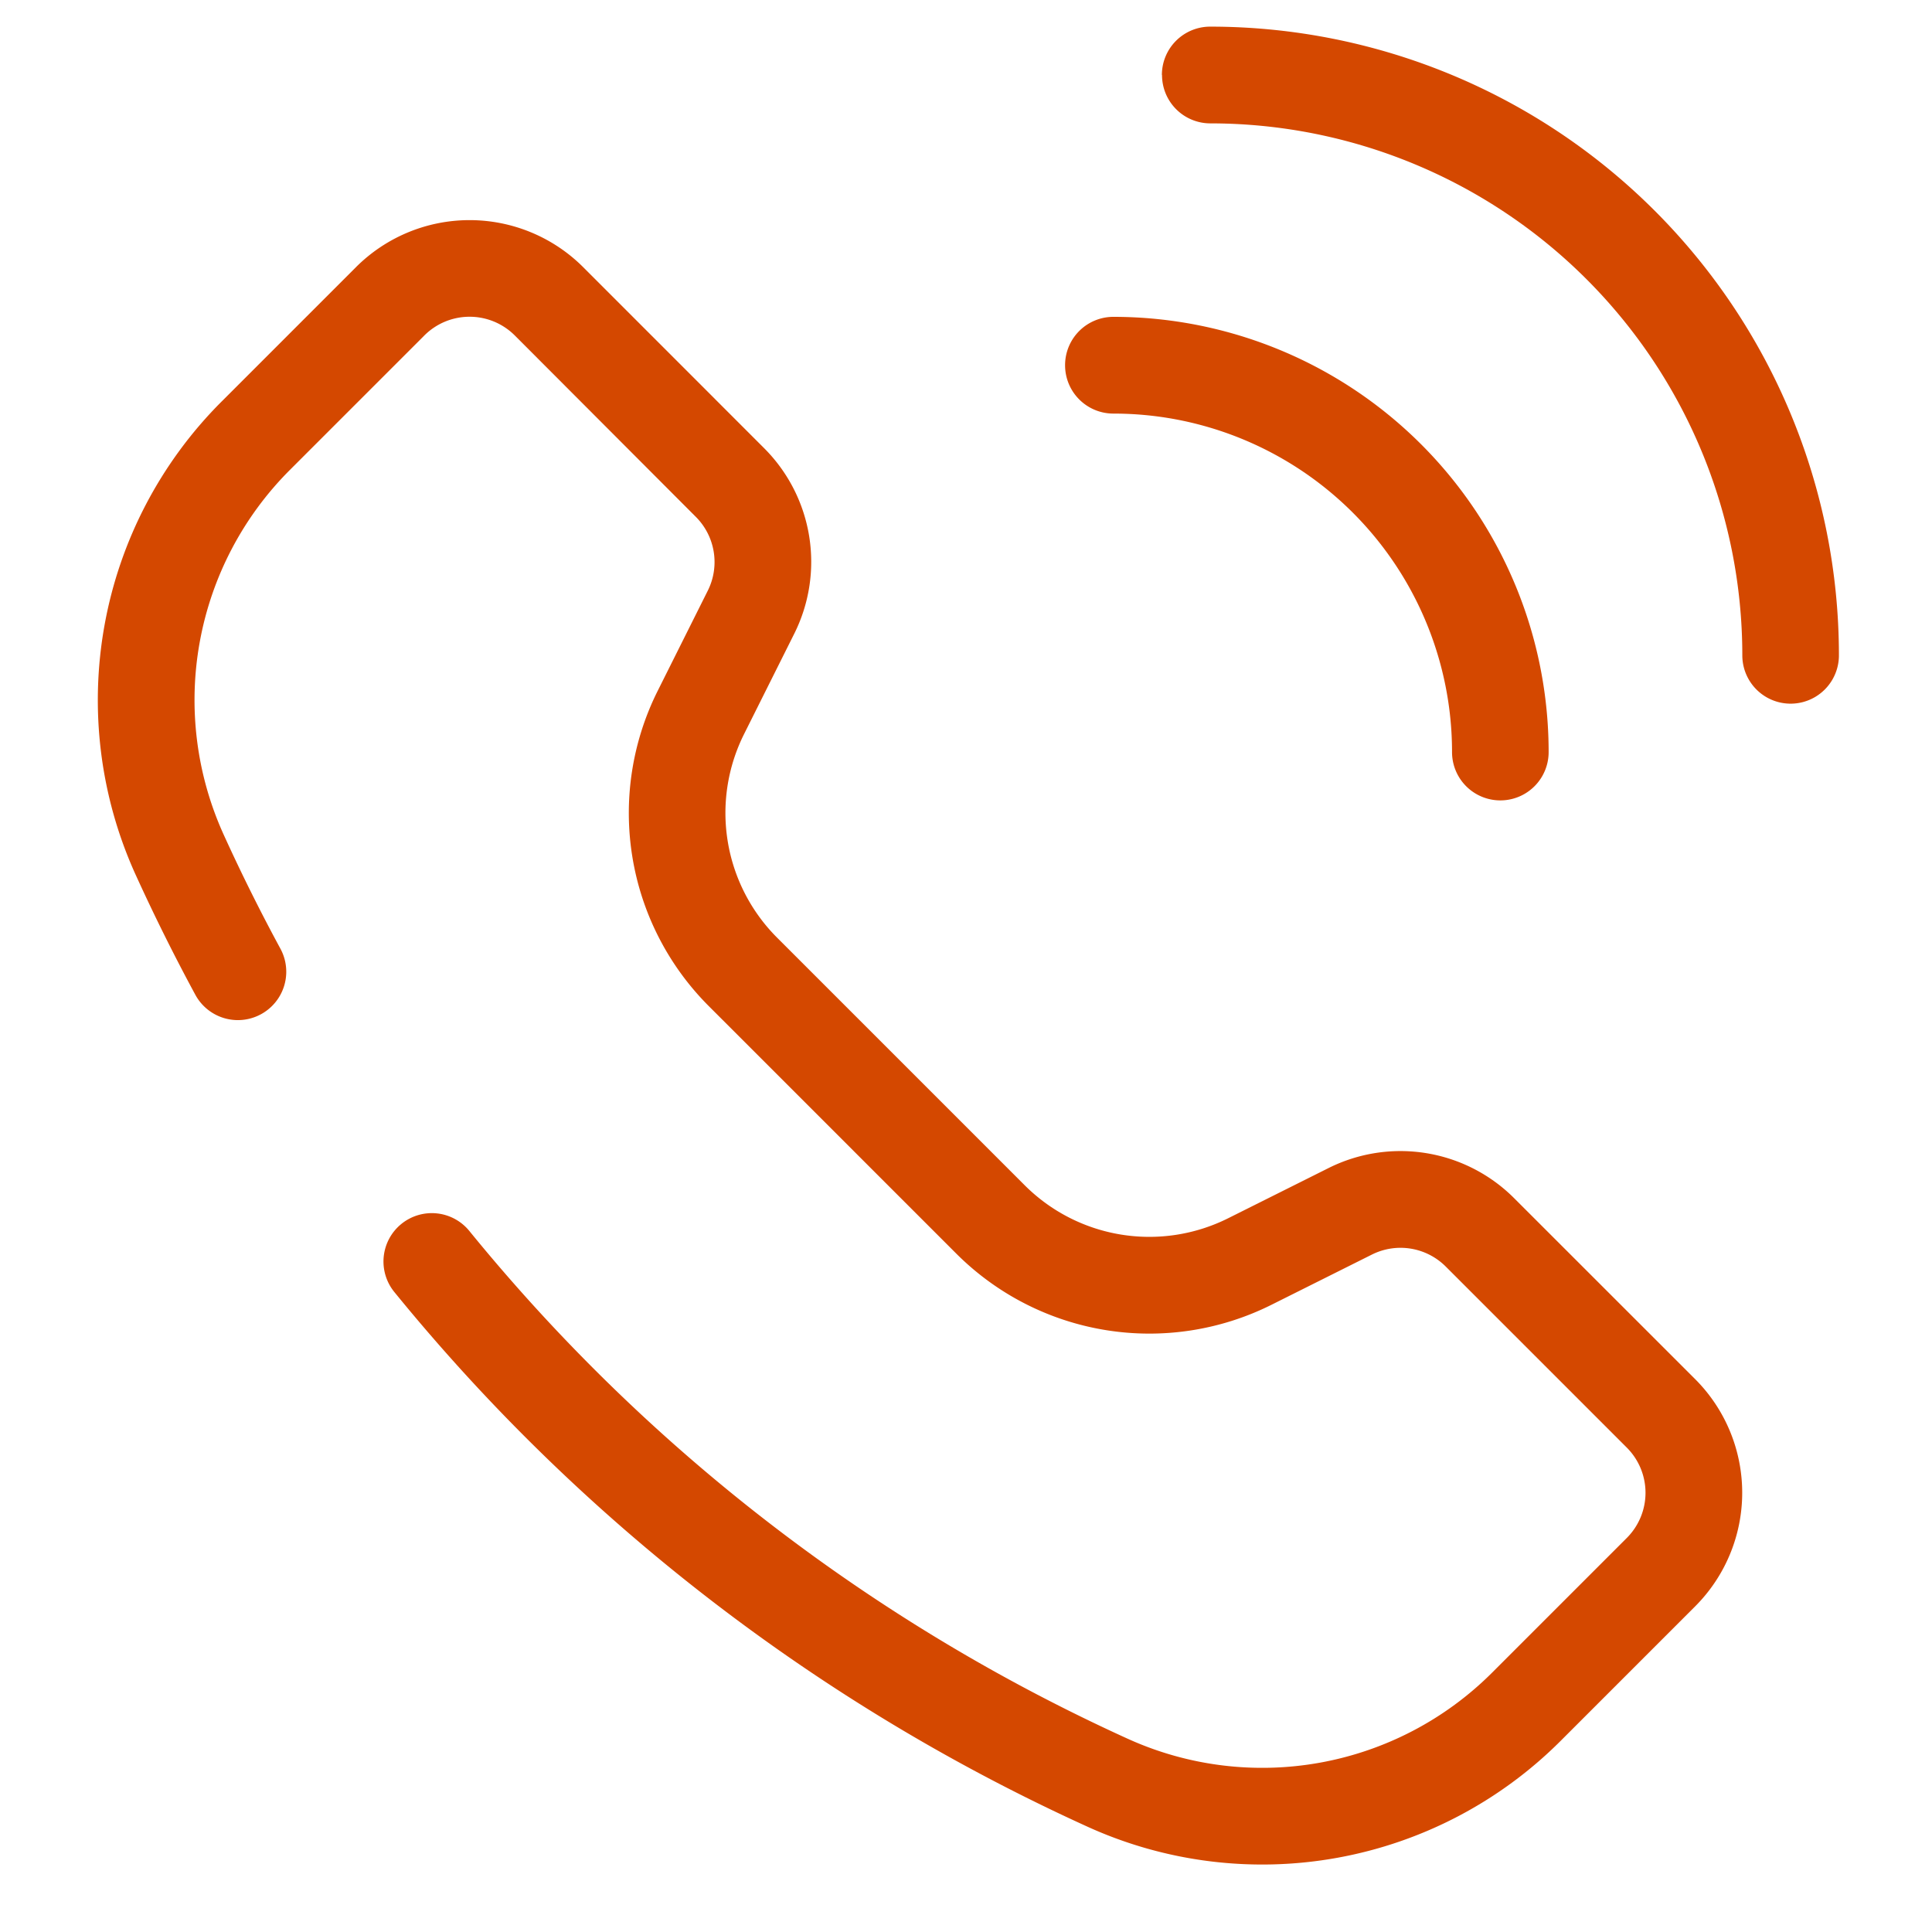 <svg xmlns="http://www.w3.org/2000/svg" width="28" height="28" viewBox="0 0 28 28"> <g id="Group_127124" data-name="Group 127124" transform="translate(-88 -162)"> <g id="noun-call-4696688" transform="translate(-38.915 104.053)"> <path id="Path_107900" data-name="Path 107900" d="M134.376,106.671a.927.927,0,0,0-1.311,0l-1.95,1.95a4.715,4.715,0,0,0-.958,5.285q.383.842.822,1.652a.7.7,0,1,1-1.233.668q-.461-.852-.865-1.739a6.117,6.117,0,0,1,1.243-6.856l1.95-1.95a2.329,2.329,0,0,1,3.293,0l2.623,2.624a2.329,2.329,0,0,1,.436,2.688l-.728,1.456a2.555,2.555,0,0,0,.479,2.949l3.588,3.588a2.555,2.555,0,0,0,2.949.479l1.456-.728a2.329,2.329,0,0,1,2.688.436l2.624,2.623a2.329,2.329,0,0,1,0,3.294l-1.95,1.95a6.117,6.117,0,0,1-6.856,1.243,27.777,27.777,0,0,1-10.046-7.749.7.7,0,1,1,1.087-.885,26.378,26.378,0,0,0,9.539,7.358,4.714,4.714,0,0,0,5.285-.958l1.95-1.95a.926.926,0,0,0,0-1.311l-2.623-2.623a.927.927,0,0,0-1.07-.174l-1.456.728a3.957,3.957,0,0,1-4.567-.741l-3.588-3.588a3.957,3.957,0,0,1-.741-4.567l.728-1.456A.927.927,0,0,0,137,109.3Z" transform="translate(0 -43.862)" fill="#d44800"></path> <path id="Path_107901" data-name="Path 107901" d="M361.67,129.033a.7.7,0,0,1,.7-.7,6.308,6.308,0,0,1,6.308,6.308.7.7,0,1,1-1.4,0,4.906,4.906,0,0,0-4.907-4.906A.7.7,0,0,1,361.67,129.033Z" transform="translate(-219.319 -65.794)" fill="#d44800"></path> <path id="Path_107902" data-name="Path 107902" d="M385,59.033a.7.7,0,0,1,.7-.7,9.112,9.112,0,0,1,9.112,9.112.7.7,0,1,1-1.4,0,7.71,7.71,0,0,0-7.71-7.71.7.7,0,0,1-.7-.7Z" transform="translate(-241.246 0)" fill="#d44800"></path> </g> <rect id="Rectangle_15527" data-name="Rectangle 15527" width="28" height="28" transform="translate(88 162)" fill="none"></rect> </g> </svg>